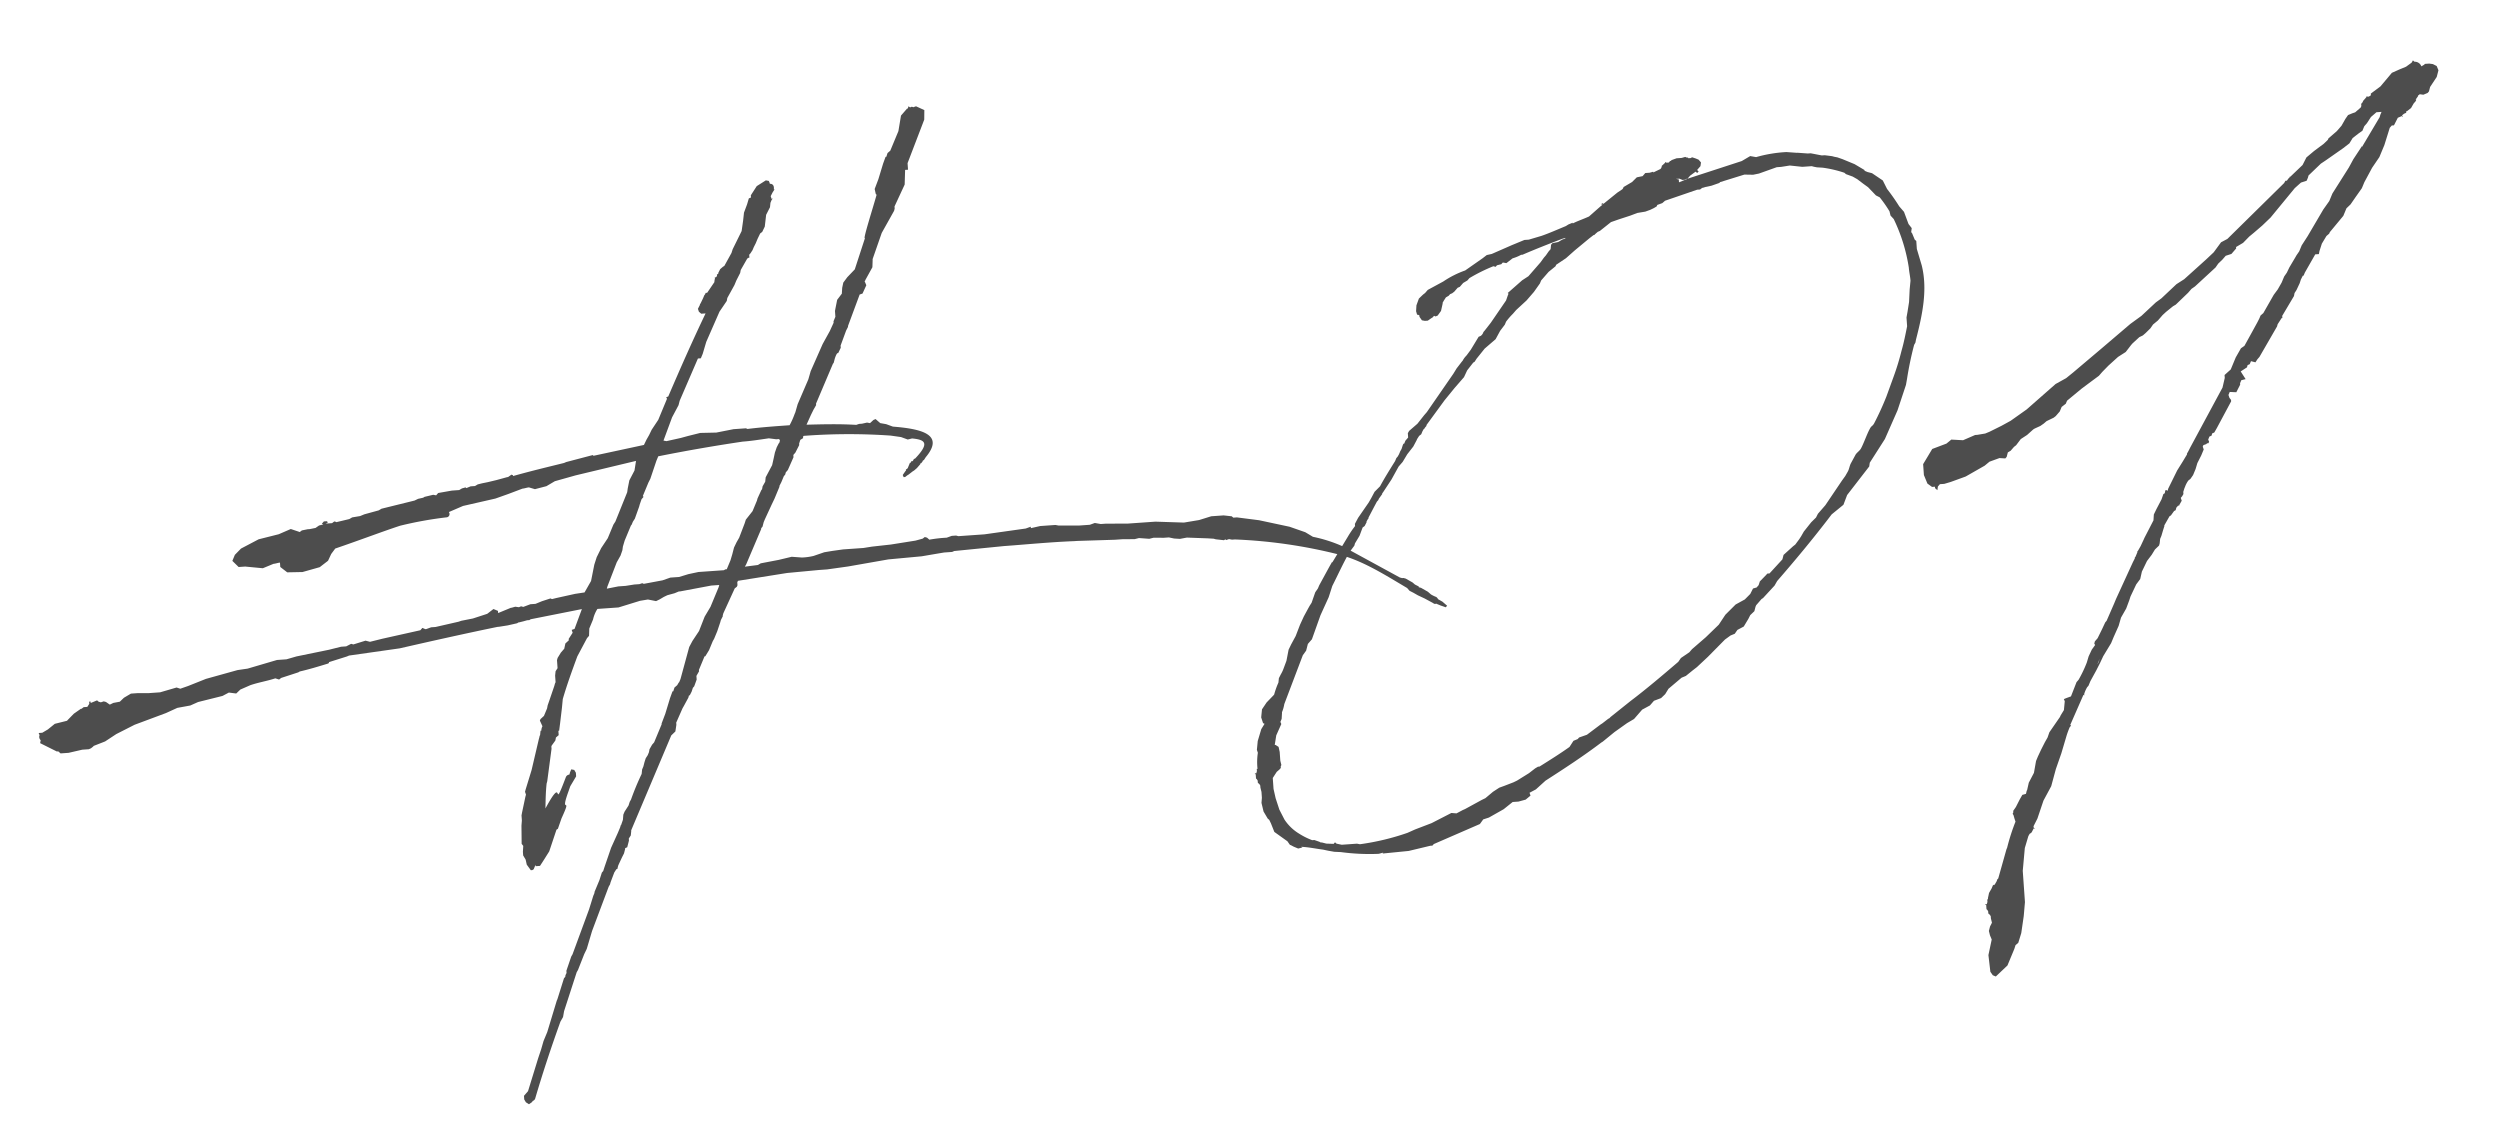 <svg xmlns="http://www.w3.org/2000/svg" width="327.222" height="148.721" viewBox="0 0 327.222 148.721">
  <path id="num_01" d="M-46.166-53.225l.382-.572v-.191l2.575-5.055.1-.1.1-.286a3.388,3.388,0,0,1,.382-.858l.1-.1h.1l.382-.668v-.286l.858-1.908.286-.477v-.1l1.812-4.006.382-.1.572-1.049-.191-.572a.093.093,0,0,0,.1-.1l1.049-1.622.1-.954v-.1l1.431-3.338,1.812-2.766.1-.286v-.286l1.526-2.766.191-1.908h.382v-.858l2.575-5.532.1-1.24-1.049-.572-.382.1a.29.29,0,0,0-.382,0L-31-91.951l-.1.286h-.1l-.858.858-.477,2-1.24,2.48-.382.286-.191.477h-.1l-.382.858-.763,2-.572,1.24.1.668.1.1c-.572,1.622-2.289,5.914-1.908,5.532l-1.622,4.006-1.049.954-.572.668-.191.668-.1.763-.668.763-.286,1.049-.1.382v.763l-.286.572v.191l-.572,1.049-1.049,1.622-1.812,3.434-.382,1.049-1.622,3.148-.382,1.049-.1.191a10.425,10.425,0,0,1-.763,1.431c-1.812,0-3.625,0-5.532.1l-.191-.1h-1.622l-2.289.286-2.1-.1-1.622.286-.954.191-1.908.286-.382-.1,1.335-2.957.954-1.526.191-.572,2.766-5.342h.382l.286-.572.572-1.526,2-3.815,1.049-1.335.1-.382,1.049-1.622.286-.572.572-.954.1-.382.954-1.431.191-.1h.1v-.382l.191-.191.286-.382.191-.382.286-.477.286-.572.382-.668.286-.191.382-.668.286-1.526.572-.954.1-.572.191-.382.1-.1v-.1l-.1.1-.1-.382.286-.477.286-.382h-.1c.1-.477-.1-.763-.477-.763v-.1l-.1-.286-.382-.1-1.24.668-.858,1.145v.286l-.286.1-.286.763-.477,1.049-.191,1.049-.286,1.335-1.335,2.289-.191.477-1.049,1.622-.191.1-.382.286-.286.477v.1l-.191.1v.191l-.191.191-.1-.1v.191l-.1.382v.1l-1.049,1.335h-.191l-.1.191-.1.1-.191.382-.382.668a.3.3,0,0,0-.1.191l-.286.477.1.382.286.286h.572c-2,3.529-3.815,6.963-5.628,10.492l-.286.1.1.191-1.335,2.671-.954,1.24-.382.668-.382.572-.382.668-6.677.954-.1-.1-3.529.668-.286.1c-2.194.382-4.483.763-6.772,1.24v-.1l-.191-.1-.477.286h-.1l-1.431.286-1.145.191-.763.1-.572.1-.382.191h-.572l-.572.191-.1-.1-.477.1-.382.191h-.954l-1.812.191-.286.286-.382-.1-1.145.191-.191.1-.668.1-.477.191-4.388.763-.382.191-1.908.382-.572.191-1.049.1-.382.191-1.717.286-.191-.1h-.1l-.286.191h-.858l.286-.1v-.1l-.1-.1h-.382l-.286.286.191.1-.572.1-.477.286-.763.1h-.286l-.763.1-.286.191-1.145-.477-1.622.572-2.671.477-2.385,1.049-.858.763-.382.763.763.858h.858l2.289.382,1.431-.477c.286,0,.572-.1.858-.1v.572l.858.763,2,.1,2.289-.477,1.145-.763.477-.858.572-.668c3.243-.858,6.391-1.812,8.68-2.385a49.734,49.734,0,0,1,6.1-.668.428.428,0,0,0,.382-.668l1.908-.668,4.292-.668,1.717-.477,1.908-.572c.286,0,.572-.1.858-.1l.763.286,1.526-.286,1.145-.572,2.766-.572,8.012-1.335-.286,1.24-.763,1.24-.286,1.049-.1.477-1.812,3.72-.286.382-.858,1.717-.954,1.24-.668,1.145-.382.954-.572,2.1-.954,1.431-1.24.1L-81.458-31l-.572.1-.191-.1-1.145.286-.858.286h-.668l-.954.286-.286-.1-.286.1-.477-.1-.477.1h-.1l-1.717.572v-.286l-.572-.286-.858.572-1.908.477-1.526.191-.382.1-3.052.477h-.572l-.668.191h-.1l-.382-.191-.286.286-5.055.763-1.622.286-.572-.191-1.622.382-.286-.1-.668.286h-.668l-1.622.286-4.292.572-1.335.286h-1.24l-3.911.858-1.335.1-4.2.858-2.385.763-1.049.286-.477-.191-2.194.477h-1.526l-1.431-.1h-.858l-.954.477-.572.477-.858.1-.477.191-.477-.382-.286-.1-.382.1-.286-.1-.191-.191-.858.286v-.191h-.191v.286l-.286.382h-.477l-.286.191h-.1l-.954.572-.858.763-.1.1-1.622.286-.954.668-.763.382h-.477l.1.286a.588.588,0,0,0,.1.668l-.1.382,2.1,1.24h.191l.286.286h1.049l1.812-.286h.858l.286-.1.286-.191.1-.1,1.526-.477,1.526-.858,2.48-1.049,4.2-1.24,1.526-.572,1.717-.191,1.049-.382,3.243-.572.858-.382.954.191.572-.477,1.335-.477c1.049-.286,2.194-.382,3.338-.668l.477.191.286-.191,2.289-.572.191-.1c1.24-.191,2.48-.477,3.72-.763a.205.205,0,0,0,.191-.191l2.385-.572.286-.1,6.677-.477c4.292-.668,8.68-1.335,12.972-1.908h.191l1.145-.1,1.24-.191.191-.1h.1l.572-.1.477-.1h.286l.191-.1,6.772-.858L-79.36-26.8l-.382.1.1.382-.572.763v.191l-.477.382-.191.668-.477.477-.477.668-.1.286v1.049l-.286.382-.1.572v.858l-.1.191-.1.286-.763,1.812-.286.668-.1.382-.477.954-.477.382-.1.191.286.763a1.356,1.356,0,0,0-.191.572h-.1l-.1.572c-.1.1-.1.286-.191.477l-1.24,4.006-.954,2.48-.1.286.1.382-.1.286-.572,2-.1.382v.668l-.1.668L-88.231.763l.191.286-.1.763v.477l.286.572.1.668.477.763h.191l.191-.1.286-.572v.191h.572l.572-.763L-84.7,2l1.145-2.766.191-.1.572-1.335c1.717-3.148-.286-.191,1.145-3.434l.286-.668.858-1.24v-.477l-.191-.382-.382-.1-.191.382-.1.286a.525.525,0,0,0-.477.286c-2.289,4.96,0-.763-2.957,3.911.1-1.145.191-2.194.382-3.243l.1-.286.858-4.2v-.191a.35.35,0,0,1,.1-.286l.477-.572.1-.382.382-.286v-.572h.1l.191-.954.382-2,.191-1.145c.668-1.812,1.431-3.529,2.289-5.437l1.431-2.289.286-.286.1-.954.572-1.145a4.379,4.379,0,0,1,.668-1.335h2.766l2.862-.668,1.049-.1,1.049.286.477-.191.572-.286.477-.191.954-.191.572-.191h.191l4.1-.477h1.049l-.1.286-1.24,2.48-.858,1.24-.858,1.812-.954,1.24-.477.763-1.431,4.1-.191.382-.1.1-.191.286-.382.286-.191.477h-.1l-.382.858-.763,2-.572,1.24v.1l-1.145,2.289-.286.286-.382.572-.1.382-.191.382-.286.382-.191.477-.191.572-.191.382-.1.572a34.268,34.268,0,0,0-1.622,3.243l-.191.286-.191.477-.572.763-.191.382-.1.668-.286.668-.1.1v.1l-.382.763L-76.594,2.1l-1.049,2.48-.191.477-.191.191-.382.954-.763,1.526v.1l-.191.382-.668,1.717L-82.6,15.643l-.191.286-.763,1.812v.286c-.1.191-.191.286-.191.477l-.191.191-1.049,2.671-.1.191-1.526,4.006-.572,1.145-.382,1.049L-88.04,28.9l-1.622,4.2-.572.572v.477l.191.382.382.286.477-.286v-.1a.511.511,0,0,0,.382-.286c1.24-3.338,2.575-6.582,4.006-9.825l.382-.572.191-.763,2-4.96.191-.286.954-2,.382-.668.858-2.289,2.575-5.628.191-.286.1-.286.572-1.24.286-.382.191-.1v-.1l.1-.286.1-.191.477-.858.286-.477.191-.572v-.1l.286-.1.286-.858V1.049l.286-.382.1-.572V0l6.1-12.018.572-.477.191-.858v-.286l.954-1.812.191-.286.668-1.049.1-.286h.1l.286-.477.191-.477.191-.191.382-.858v-.477l.382-.572v-.191l.858-1.717h.1L-62-22.8l.572-1.145.191-.286.477-.954.477-1.145.1-.286.286-.477v-.1l.1-.286,1.717-3.148.286-.191.1-.191v-.382l.1-.191,6.486-.572,4.2-.1h1.049l2.766-.191L-37.772-33l4.388-.1,1.908-.191,1.049-.1h1.049l.286-.1,6.582-.191c2.671,0,5.818-.1,9.157,0h.382l4.96.191h.954l1.622.1.572-.1,1.335.191.572-.1,1.335.1h.668l.668.191.763.1.858-.1h.1l2.671.286.763.1.286.1,1.049.191.191-.1.1.1.382-.1.382.1h.382a66.134,66.134,0,0,1,13.545,2.957c3.052,1.049,5.723,3.052,8.489,4.96l.286.382.477.286.572.382.858.477,1.049.668c.1.1.286.191.382.1l.572.286.668.286.191-.191-.572-.572-.572-.382c0-.1-.1-.191-.191-.286a4.147,4.147,0,0,1-.668-.382l-.382-.382-.858-.572-.286-.1v-.1l-.477-.286-.286-.286-.858-.572-.286-.1h-.191l-.286-.1-7.154-4.578a18.6,18.6,0,0,0-3.815-1.526l-.954-.668-2-.858L10.969-34.72l-2.862-.572H7.631l-.191-.191-1.049-.191H4.769l-1.622.382-2,.191-3.72-.382H-6.2l-2.862-.191h-.668l-.763-.191-.668.191h-1.431l-2.671-.191-.382-.1h-2l-1.24.191v-.191l-.668.191-5.437.382h-3.434l-.286-.1h-.572l-.668.191a18.38,18.38,0,0,0-2.289.1l-.286-.286-.286-.1-.286.191-.954.191-3.243.286-2.48.1-1.145.1h-2.671l-1.431.1-1.049.1-1.431.382a7.71,7.71,0,0,1-1.526.1l-1.335-.191-1.717.286-2.385.286-.382.191-1.717.1.191-.286,2.289-4.483v-.1l.191-.191.191-.572.191-.382,1.049-1.908.382-.668.763-1.526v-.1l.286-.477.382-.763.191-.191.1-.286.286-.286.858-1.622V-47.5l.286-.286.572-.954v-.191l.191-.477.191-.1.191-.1v-.191l.1-.1h.477a78.532,78.532,0,0,1,10.874.763l1.335.286.858.382.572-.1c1.717.286,2.289.763.191,2.671h-.1l-.1.1c0,.1-.1.1-.1.191h-.191l-.1.191h-.1l-.286.572c-.1.286-.382.191-.286.382l-.1.1-.382.477.1.286h.191l.286-.191.191-.1.572-.382.191-.1.382-.286.477-.477v-.1h.1l.191-.191.1-.191h.1l.286-.382c2.671-2.766-.191-3.72-4.006-4.292l-.858-.382-.763-.191-.572-.572-.286.1-.477.382-.382-.1-.668.1h-.382l-.382.1c-2.194-.286-4.292-.382-6.486-.477l.668-1.24ZM-72.683-35.96l.286-.668.1-.477.286-.763.954-1.908.1-.1.191-.382.286-.382.668-1.526.1-.286.286-.668.286-.286-.1-.1.858-1.717.286-.477.954-2.289.286-.572q5.58-.715,11.16-1.145c1.049,0,2.194-.1,3.434-.191l.954.191h.382l.1.191-.1.286-.1.1-.286.477-.286.668-.191.668-.286.954-.954,1.526-.1.572-.382.572-.1.382-.1.1-.572,1.049-.1.286-.668,1.335-.954,1.049-.191.477L-57.04-37.2l-.382.572-.382.668-.286.858-.286.763-.572,1.145h-.191l-.191.1h-3.338L-64-32.908l-1.24.286h-1.145l-1.049.286-2.48.286-.191-.1-.382.1h-.668l-1.145.1h-.954l-1.526.191.1-.286,1.431-3.052ZM16.6-22.8l-.668,1.049L15.357-20.7l-.668,1.431-.668,1.049-.382.668-.382,1.431-.477,1.049a4.147,4.147,0,0,1-.382.668l-.286.477-.1.572a10.6,10.6,0,0,0-.668,1.526l-.1.1-.954.858-.668.858L9.443-8.966l.191.763.191.1-.477.668L8.775-5.914,8.585-4.769l.1.382a8.182,8.182,0,0,0-.191,2.1h-.1V-2l-.1.286H8.108v.1h.1v.572l.1.1.1.191v.286l.191.191.1.191V.191l.1.572v.763l-.1.668.191,1.145.477.954.191.191.191.477L10.111,6.1,11.732,7.44l.286.477.191.1L12.5,8.2l.572.286.572-.1-.191-.1c.954.1,1.908.382,2.862.572l.668.191.763.191.858.1a28.193,28.193,0,0,0,4.865.572c.191,0,.477-.1.668-.1l-.1.1,3.434-.1,2.862-.477h.286l.191-.191,6.2-2.194.477-.572.763-.191,2-.954,1.24-.858h.763l.954-.191.668-.477-.1-.382.858-.382,1.335-1.049C48.551.477,51.126-.954,53.606-2.575l.191-.1,1.622-1.145,1.717-1.049.954-.477,1.145-1.145,1.049-.477.572-.572.954-.286.572-.477.477-.668L64.671-10.3l.572-.191.954-.668.572-.382,1.526-1.24,2.385-2.1.763-.477.572-.191.382-.477.858-.382.668-.954.286-.477.572-.477.191-.572.1-.191.763-.763.191-.1,1.622-1.526.382-.572c2.385-2.385,5.055-5.151,7.726-8.2l1.622-1.145.572-1.24,3.148-3.529.1-.477,2.194-2.957,1.908-3.625,1.335-3.243.191-.763a43.964,43.964,0,0,1,1.24-4.388l.191-.286.1-.382c1.049-3.148,2-6.391,1.431-9.634L99.3-64.1v-1.049l-.191-.191-.286-.858a.333.333,0,0,1-.1-.191l.1-.477-.382-.572-.477-1.622-.572-.763a26.234,26.234,0,0,0-1.431-2.385l-.477-1.145L94.145-74.4l-.572-.191-.382-.191v-.1l-1.24-.858L90.425-76.5l-.668-.286-.382-.1-.286-.1-.954-.191h-.382l-1.431-.382h-.382l-1.335-.191h-.1l-1.335-.191a17.649,17.649,0,0,0-4.006.382l-.763-.191-1.145.572-7.249,1.812.382-.382.763-.477c0,.1.1.1.191.191l.191-.191-.191-.191.477-.477.1-.477-.286-.382-.382-.191-.477-.191-.1.1H70.3c0-.1-.1-.1-.191-.1l-.191-.1-.477.1h-.668l-.668.191-.1.1h-.1l-.191.191h-.286l-.191-.1v.1l-.477.382v.1l-.1.191-.1.1-.954.382v-.1l-.477.1h-.572l-.382.382-.763.1-.668.572-1.145.572-.1.191-.1.1-.668.382-1.908,1.335-.191-.1-.1.191h.191l-.286.191-1.622,1.24c-.763.286-1.526.477-2.194.763v-.1l-.572.191L53.7-70.3c-1.145.382-2.194.763-3.243,1.049l-1.717.382h-.572l-1.717.572-2.671.954-.668.1-.572.382-2.385,1.431a12.534,12.534,0,0,0-2.957,1.24l-2.1.954-.382.382-.286.191-.572.477-.382.858-.1.763.1.477h.1l.191.1v.191l.286.477.382.1h.382l.477-.286.191-.1.191-.191.191.1.286-.1.477-.572.286-.954v-.1l.191-.286.286-.382.382-.191.191-.191.286-.1.286-.191.477-.477.286-.1.477-.477.572-.286.286-.286a22.492,22.492,0,0,1,3.243-1.335l.286.1.191-.191.572-.1.191-.191h.1l.382.1.858-.572A5.377,5.377,0,0,0,47.6-66.96h.191c1.622-.572,3.434-1.145,5.342-1.717l.477-.1a.093.093,0,0,0-.1.1l-.382.1-.572.286-.763.1-.191.191-.1.572-.286.286-.382.477-.286.286-.477.572L48.36-64.1l-.858.477-2,1.526.1.1-.1.191-.286.668-2.194,2.766-.858.954-.191.191a.952.952,0,0,1-.382.477l-.286.1-1.145,1.622-.572.668-.1.1a2.529,2.529,0,0,0-.477.572l-.1.1-.763.858-.477.668-3.815,4.769-.382.382-.954,1.049-1.145.858-.191.286v.572l-.382.382-.191.382h-.1l-.1.191-.191.477-.191.286-.191.382-.191.286-.191.191-.191.382c-.763,1.049-1.526,2.1-2.194,3.148l-.763.668-.477.763-.382.572-1.526,1.908-.477.763v.286a12.824,12.824,0,0,0-1.049,1.335L20.126-28.52v-.1l-.382.572-1.526,2.385-.191.382-.382.477-.572,1.335-.286.382ZM26.708-36.246l.1-.191.477-.572c0-.1,0-.1.1-.191l1.24-1.622,1.049-1.622.572-.572.668-.954.858-.954.477-.763.1-.191.286-.382.286-.191.191-.382.191-.286c.1,0,.1-.1.191-.191l.191-.191v-.1l2.575-3.052,1.431-1.526,1.335-1.335.477-.858.858-.954.191-.1.286-.382,1.145-1.24L43.5-56.182l.668-1.049.668-.763.191-.382a8.993,8.993,0,0,1,.954-.954l.477-.477,1.431-1.145L48.932-62l.858-1.049.191-.382,1.049-1.049.954-.668.1-.191,1.335-.763,1.24-.954,2-1.431.572-.382h.1l.1-.1.382-.286.286-.1,1.526-1.049,1.049-.286,1.526-.382.954-.286,1.049-.1.668-.191.477-.191.382-.191.1-.191.668-.191.382-.286,4.292-1.145h.382l.286-.191c.191,0,.382-.1.572-.1l.668-.1,1.049-.286.1-.1,3.243-.763,1.145.1.763-.1,2.385-.668h.572l1.145-.1,1.622.286h1.24l.286.1.382.1.763.1a15.378,15.378,0,0,1,2.766.858l.191.191.858.382.572.382.763.668.572.477.954,1.145.477.286a16.776,16.776,0,0,1,1.145,1.908l.1.572.382.477a22.37,22.37,0,0,1,1.526,6.486c0,.572.1,1.145.1,1.717l-.191,1.145-.191,1.622-.286,1.24-.191.763v1.145c-.286,1.049-.572,2.1-.954,3.148a32.645,32.645,0,0,1-1.24,3.243l-1.145,2.575a37.21,37.21,0,0,1-1.812,3.338c-.286.477-.382.286-.668.763-.382.572-.954,1.908-1.335,2.48-.191.286-.572.477-.763.763l-.668,1.049c-.191.286-.286.763-.477,1.049l-.382.572-.477.572-2.385,3.052-1.049,1.049-.286.477-.668.572-1.049,1.145-.382.572-.286.382-.572.668-.286.191-1.335,1.049-.191.572-1.812,1.717h-.286l-.191.191-.858.763-.191.477-.286.286-.477.1L74.4-20.6l-.763.668-1.24.572-1.431,1.24-.954,1.24L68.2-15.357l-1.908,1.431-.382.382-1.145.668-.382.477C62.191-10.778,60-9.157,57.8-7.726L55.037-5.818c-.1.1-.191.191-.286.191l-.858.572-.191.1L51.794-3.72l-1.049.286-.191.191-.572.191-.572.763c-1.24.763-2.671,1.526-4.1,2.289h-.191l-.382.191-.858.572-1.622.858-.477.191-1.24.382-.668.191-.858.477-1.049.763-.477.191L35.2,4.865l-.286.1-.858.382-.668-.1L30.714,6.391l-2.194.668-1.049.382a32.091,32.091,0,0,1-6.3,1.049l-.382-.1h-2L18.123,8.2l-.191-.191-.191.191-.954-.1-.572-.191a.35.35,0,0,1-.286-.1l-.668-.286h-.286a9.058,9.058,0,0,1-1.622-.954,5.99,5.99,0,0,1-1.812-2l-.572-1.335-.382-1.526L10.4.477V-.954l.572-.763L11.351-2l.191-.191v-.191l.1-.191-.1-.572V-4.292l-.1-.668-.382-.286h-.1l.286-1.24.763-1.431-.1-.286.191-.382.1-.763v-.1a4.65,4.65,0,0,0,.382-1.049l2.862-6.2.477-.572.286-.858.572-.572,1.335-3.052,1.24-2.289.572-1.431c.858-1.431,1.622-2.862,2.575-4.292l.1-.1.572-.668.1-.286.668-.954.477-1.049L24.7-33l.286-.477v-.1l.191-.286.1-.1v-.1l.763-1.24.477-.763Zm42.255-39.2.382.191h.286l.191-.1h.191l-1.145.382v-.382l-.382-.1ZM117.514-5.342l.191-.191.286-.572.858-1.335.572-.954.477-.858,1.145-1.622.382-.763.763-1.431.382-1.049.763-1.145.477-1.049.191-.477.858-1.526.572-.668.286-.954.763-1.335.668-.763.477-.668.572-.477.1-.286.1-.572.191-.382.286-.763.191-.477v-.1l.763-1.145.191-.1.477-.572h.1l.1-.1.1-.286.286-.286.1.1v-.1l.382-.572-.1-.382.191-.191.191-.286v-.286l.191-.477.1-.191a3.347,3.347,0,0,1,.477-.763l.286-.191.382-.477.382-.763.286-.763.572-.954.382-.763-.1-.382.1-.191.382-.1.1-.1h.191l.1-.191-.1-.286.191-.382.286-.1.1-.286.286-.1.382-.572,2.1-3.338v-.191l-.191-.286-.1-.382.191-.382.858.1.572-.954v-.191l.191-.382.572-.1-.572-1.049.858-.477.1-.286.286-.1.191-.382.572.191.286-.382.286-.286,2.575-3.815.1-.286.572-.763h.1v-.286l1.717-2.48.1-.382.286-.382.477-.858.191-.477.286-.477h.1l.191-.382,1.526-2.289h.477l.1-.382.382-.954.668-.954.382-.286.1-.191,1.908-2,.477-.954.572-.477.763-.954.858-1.049.382-.763,1.145-1.812,1.049-1.335.763-1.526.858-2.194.286-.286h.286l.572-.954.572-.191v.1h.1l-.1-.191.286-.191.286-.1v-.191h.1l.572-.382.382-.572.286-.286.1-.191h-.1l.382-.477v-.1h.1l.1-.1.477.1.572-.191.191-.191.191-.572.954-1.24.286-.858-.191-.572-.477-.286-.477-.1H167.3l-.1.1-.382.191a.916.916,0,0,0-.858-.668l-.191-.191-.191.286-.763.477-.858.286-1.049.382L161.3-81.077l-1.335.858v.191l-.1.1-.286.1-.191-.1v.1l-.477.477-.1.191-.191.191v.286l-.1.191-.763.572-.382.1-.572.191-.382.477-.572.858-.668.668-1.145.858-.1.191-.572.477-1.335.858-1.049.763-.572.954L148.7-70.108h-.1v.1c-.191.1-.286.286-.382.382h-.191l-.191.286-7.917,6.772-.858.382-1.049,1.24-1.049.858-3.052,2.385-1.049.572-2.1,1.717-.763.477-2,1.622-1.526.954-4.006,2.957-3.911,2.862-.954.668-1.431.668-4.006,3.052-2.194,1.335-1.24.572-1.622.668-.572.191-1.049.1h-.286l-1.622.572-1.526-.191-.668.477-1.908.572L98.151-35.96v1.431l.382,1.145.572.477h.382v.191l.286.286.1-.477.286-.286h.572l.858-.191,2-.572,2.575-1.24.668-.477,1.335-.382.763.1.191-.191.191-.572.382-.191.477-.477.286-.191.668-.763.858-.477.858-.668.191-.1.763-.286.477-.286.382-.286.954-.382.286-.191.572-.572.286-.572.572-.382.191-.382,2-1.431,1.335-.858,1.049-.668.477-.477.858-.763,1.335-1.049,1.049-.572.763-.858.191-.191.954-.763.477-.191.382-.286.668-.572.382-.477.668-.477.668-.668.477-.382.954-.668.382-.191L134.3-55.9l.477-.477.477-.286,2.862-2.289.382-.477.572-.477.477-.477.763-.191.668-.668v-.191l.954-.477.858-.763.668-.477L144.6-64l1.145-.954,3.434-3.625.858-.668.763-.191.191-.382.1-.286,1.717-1.431.668-.382,2.385-1.431.858-.572.477-.668.858-.572.477-.286.286-.572.382-.382.572-.763.763-.572h.668l-.191.382-.1.286-2.575,3.72v-.1l-1.24,1.622-.668,1.049-2.385,3.243-.477.954-.858,1.049-2.289,3.338-.858,1.145-.382.763-.382.477-.191.286-.858,1.24-.382.668-.382.477-.382.763-.572.858-.572.668-1.526,2.289-.382.286-.191.382-.286.477-.858,1.335-1.049,1.622-.477.286-.763,1.145-.763,1.526-.858.668v.382l-.382,1.24-4.769,7.535-.286.477-.191.286v.1l-.668.954-.763,1.049-1.335,2.289-.1.286-.1-.1h-.191l-.1.382-.191.1-.286.668-.763,1.24-.382.668-.1.763-1.335,2.194-.1.191-.477.858-.382.572-.1.1v.1l-.286.572-.1.1v.1l-.286.477L122.092-16.6l-.286.572-1.145,2.194-.191.191-.477.858-.668,1.145-.382.382-.1.286.1.191-.477.572-.477.858-.286.763a16.31,16.31,0,0,1-1.24,2.194l-.286.286-.858,1.812-.668.191-.286.1.1.286-.191,1.145-.477.668-.1.191L112.172.191l-.286.668-.382.572-.572.954-.477.858-.286.572-.382,1.526-.763,1.24-.286.954c-.1.1-.1.286-.191.477l-.477.1-.382.572-.572.954-.382.477V10.3l-.1.191.1.191.1.477.1.382a26.9,26.9,0,0,0-1.335,3.338l-.1.191-1.335,3.72-.191.191v.1l-.382.572v-.1l-.191.1-.191.382-.382.572-.191.668v.1l-.1.1v.286l-.1.286h-.191v.1h.1V22.7l.1.1.1.191v.286l.191.191.1.191v.286l.1.572-.286.477-.191.572.1.572.191.572-.572,2,.1,2.194.286.477.382.191,1.622-1.335,1.049-2.1.191-.477.382-.286.477-1.24.477-2.194.286-1.812v-4.1l.477-2.957.572-1.526.191-.286.191-.1.1-.1.286-.477.1.1v-.1l-.1-.1V12.3l.572-.954.954-2.289,1.145-1.812.763-2.194.858-2,.858-2.289a11.19,11.19,0,0,1,.477-1.049l.191-.191-.1-.1,2-3.815.1.1v-.191A3.866,3.866,0,0,1,117.514-5.342Zm1.908-3.625-.191.477-.191.286Z" transform="matrix(0.998, -0.07, 0.07, 0.998, 156.279, 103.51)" fill="#4d4d4d"/>
</svg>
